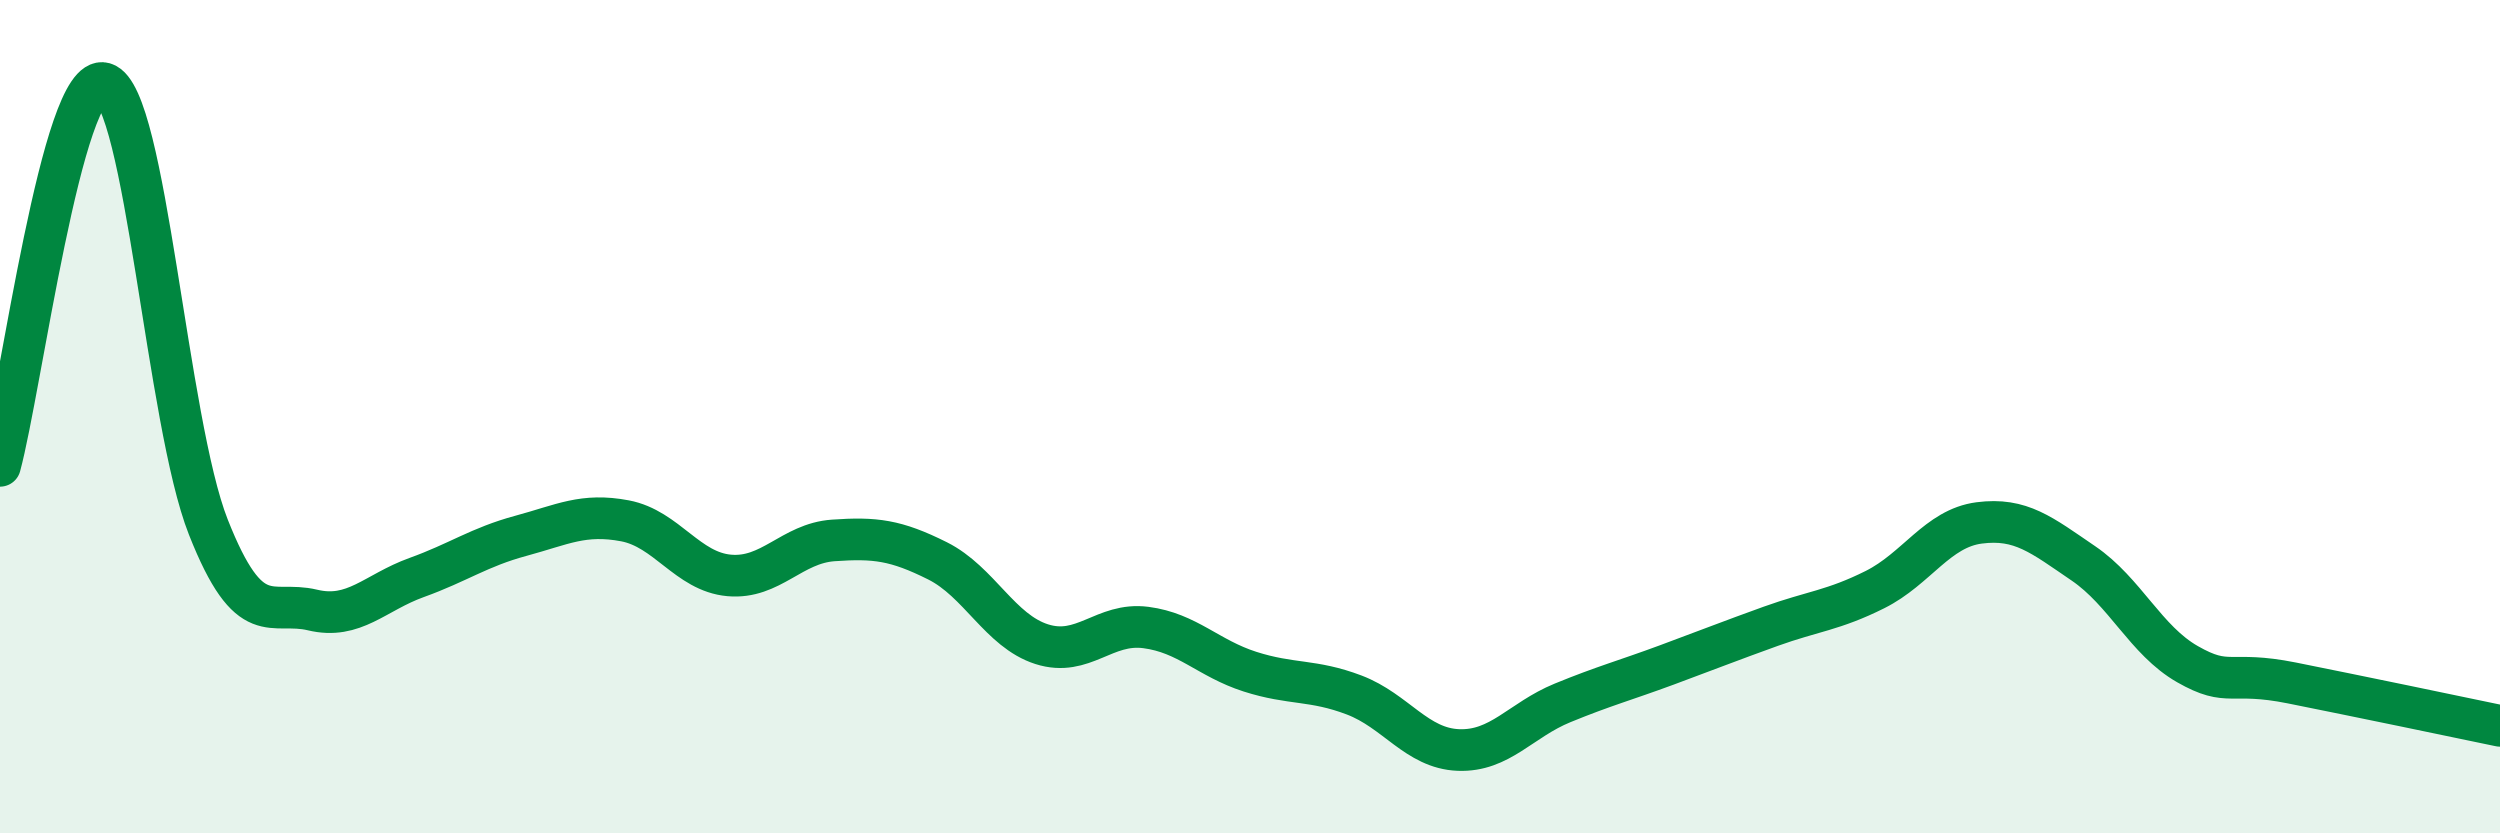 
    <svg width="60" height="20" viewBox="0 0 60 20" xmlns="http://www.w3.org/2000/svg">
      <path
        d="M 0,11.18 C 0.5,9.34 1.5,1.71 2.5,2 C 3.5,2.29 4,10.12 5,12.65 C 6,15.18 6.5,14.4 7.5,14.64 C 8.5,14.88 9,14.22 10,13.86 C 11,13.5 11.5,13.13 12.5,12.86 C 13.5,12.59 14,12.31 15,12.5 C 16,12.69 16.5,13.72 17.5,13.81 C 18.5,13.9 19,13.04 20,12.97 C 21,12.9 21.5,12.96 22.5,13.46 C 23.5,13.96 24,15.14 25,15.46 C 26,15.78 26.5,14.93 27.5,15.06 C 28.5,15.19 29,15.8 30,16.12 C 31,16.44 31.5,16.3 32.5,16.68 C 33.5,17.06 34,17.96 35,18 C 36,18.04 36.5,17.28 37.5,16.87 C 38.5,16.46 39,16.33 40,15.96 C 41,15.59 41.5,15.39 42.5,15.03 C 43.5,14.67 44,14.65 45,14.15 C 46,13.65 46.5,12.68 47.5,12.55 C 48.5,12.42 49,12.84 50,13.52 C 51,14.2 51.5,15.37 52.5,15.94 C 53.5,16.51 53.5,16.09 55,16.39 C 56.5,16.69 59,17.21 60,17.42L60 20L0 20Z"
        fill="#008740"
        opacity="0.1"
        stroke-linecap="round"
        stroke-linejoin="round"
      />
      <path
        d="M 0,11.18 C 0.5,9.34 1.5,1.71 2.5,2 C 3.5,2.29 4,10.12 5,12.65 C 6,15.18 6.5,14.4 7.5,14.64 C 8.5,14.88 9,14.22 10,13.86 C 11,13.5 11.5,13.13 12.5,12.86 C 13.5,12.59 14,12.31 15,12.5 C 16,12.69 16.5,13.72 17.5,13.81 C 18.5,13.9 19,13.04 20,12.97 C 21,12.9 21.5,12.96 22.5,13.46 C 23.5,13.96 24,15.14 25,15.46 C 26,15.78 26.5,14.93 27.5,15.06 C 28.5,15.19 29,15.8 30,16.12 C 31,16.44 31.5,16.3 32.5,16.68 C 33.5,17.06 34,17.96 35,18 C 36,18.04 36.5,17.28 37.5,16.87 C 38.5,16.46 39,16.33 40,15.96 C 41,15.59 41.5,15.39 42.5,15.03 C 43.5,14.67 44,14.65 45,14.15 C 46,13.65 46.5,12.68 47.5,12.55 C 48.5,12.42 49,12.84 50,13.52 C 51,14.2 51.5,15.37 52.5,15.94 C 53.5,16.51 53.5,16.09 55,16.39 C 56.5,16.69 59,17.21 60,17.42"
        stroke="#008740"
        stroke-width="1"
        fill="none"
        stroke-linecap="round"
        stroke-linejoin="round"
      />
    </svg>
  